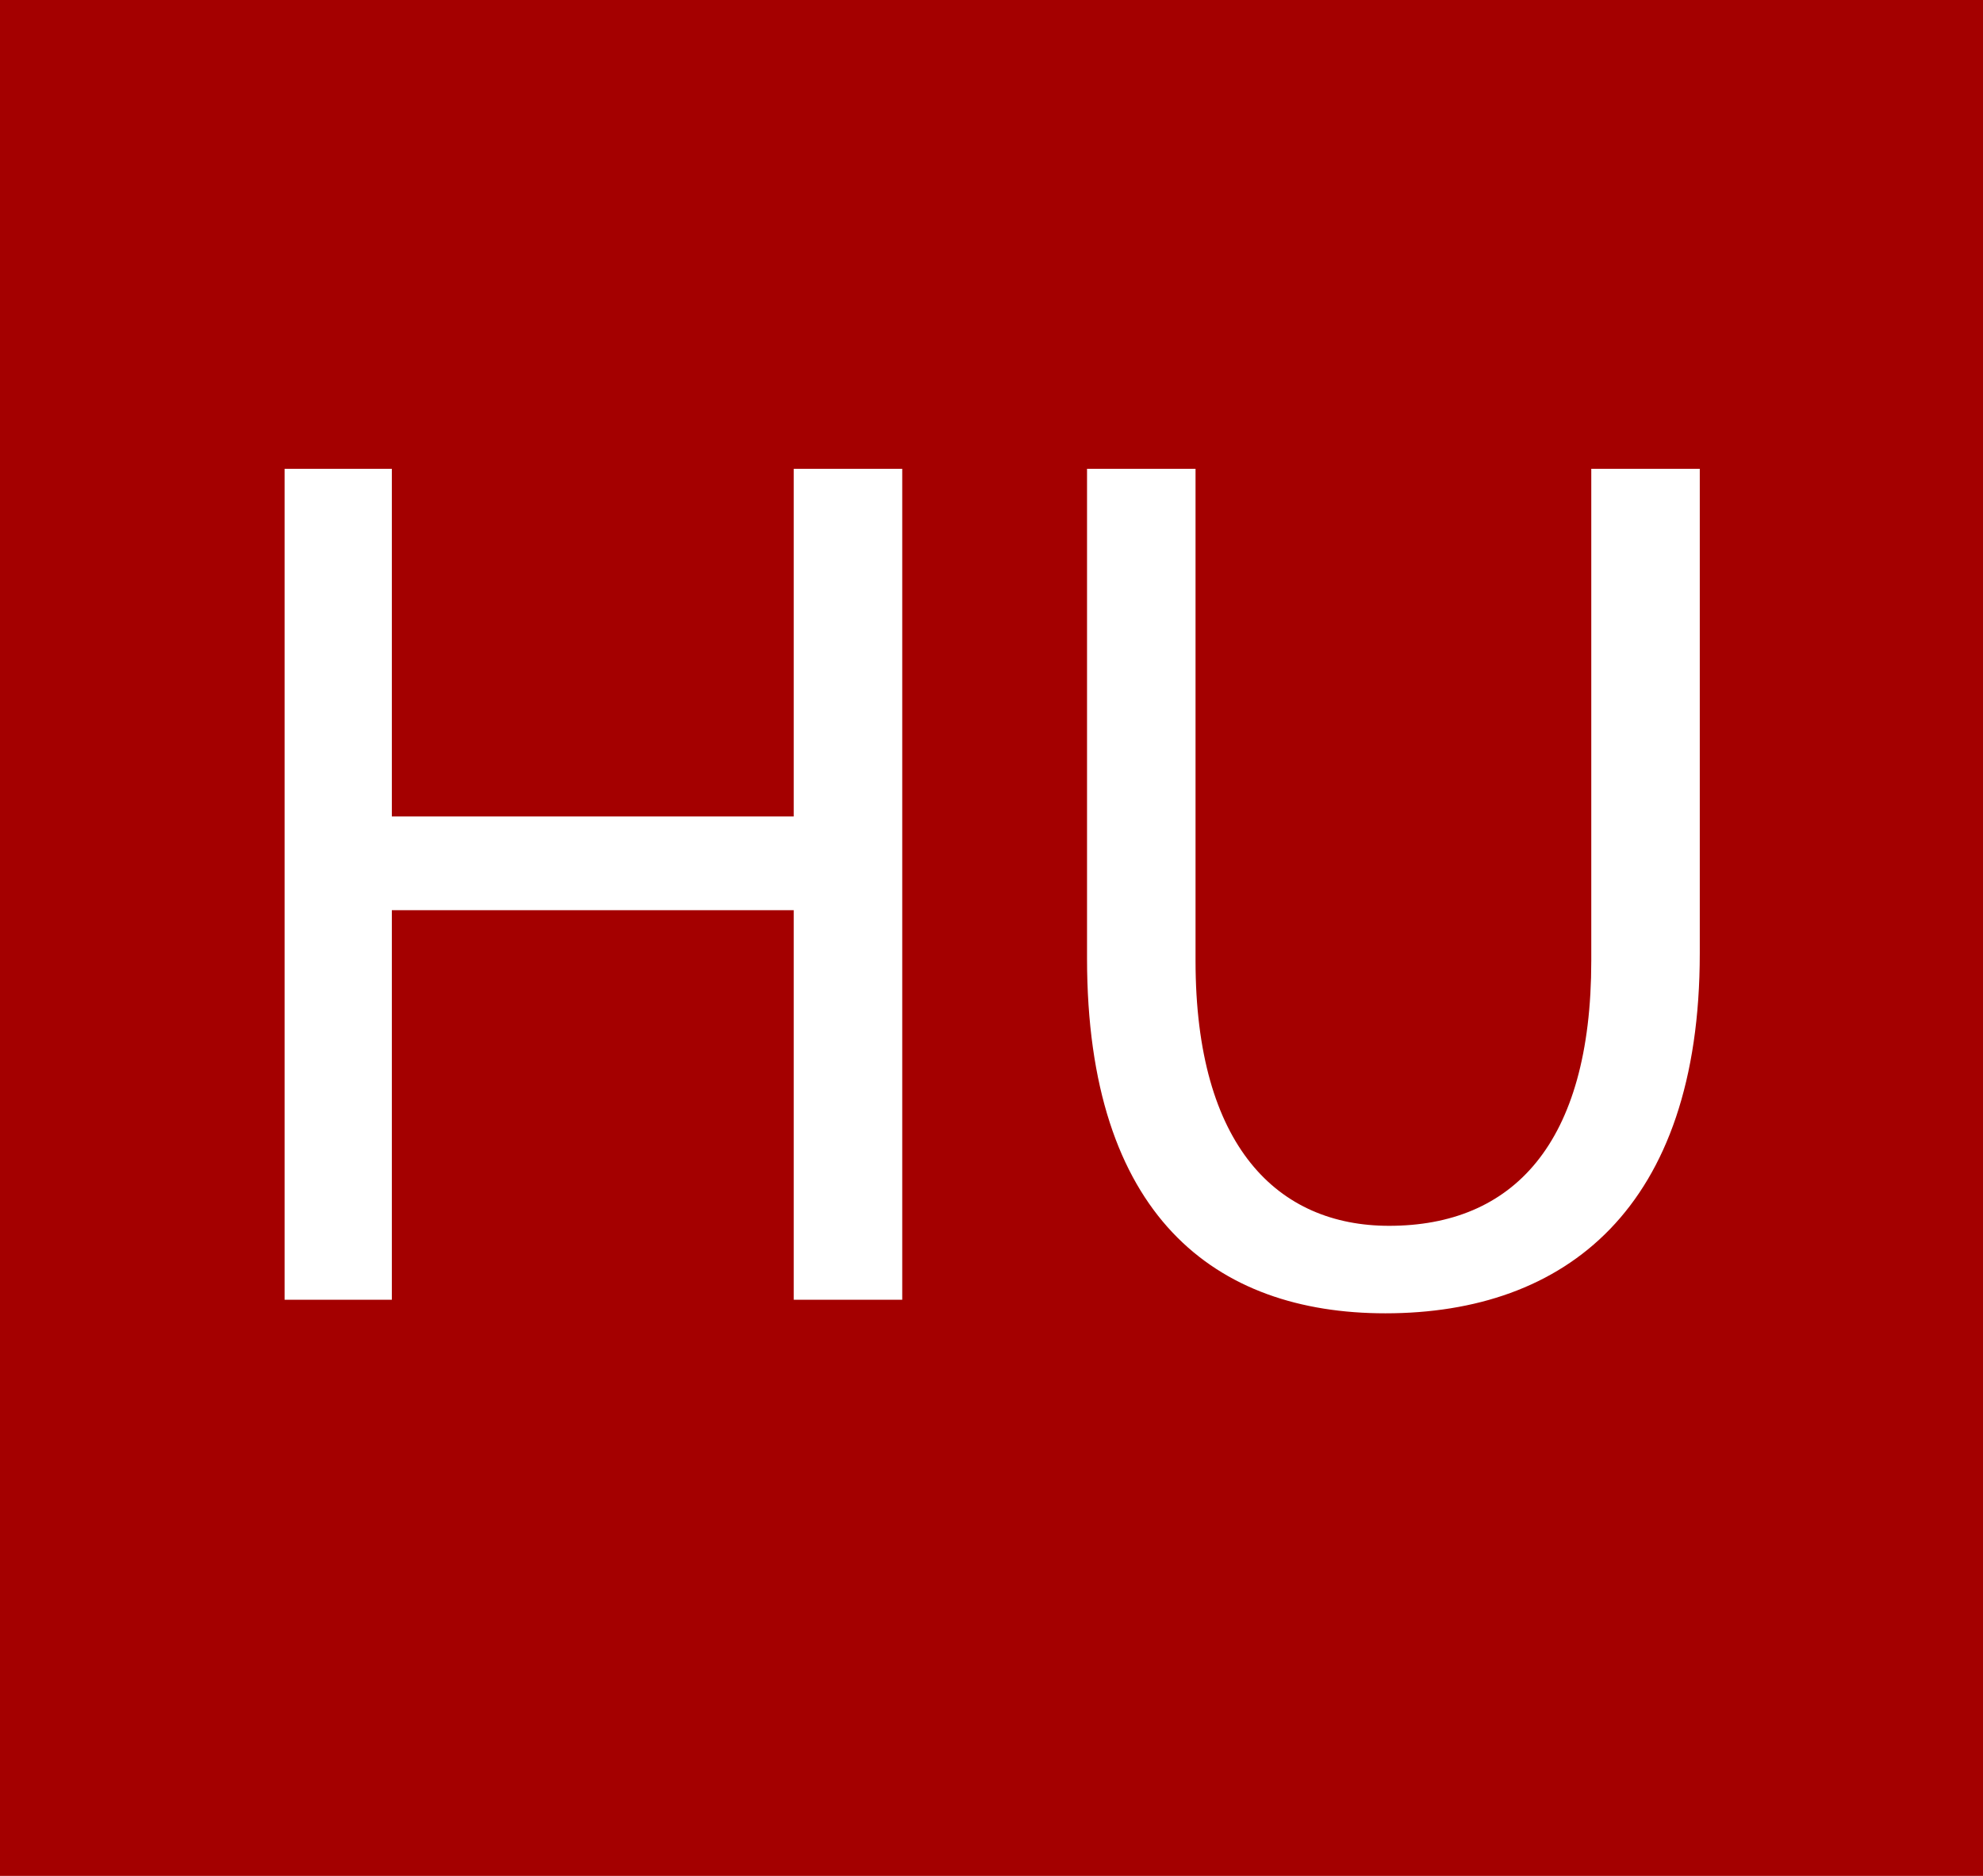 <svg id="Layer_1" data-name="Layer 1" xmlns="http://www.w3.org/2000/svg" width="74" height="70" viewBox="0 0 74 70"><defs><style>.cls-1{fill:#a40000;}.cls-2{fill:#fff;}</style></defs><rect class="cls-1" width="74" height="70"/><path class="cls-2" d="M14.622,17.494V30.467H29.62V17.494h4.049V48.501H29.62V33.964H14.622V48.501H10.62V17.494Z"/><path class="cls-2" d="M44.614,17.494V35.85c0,6.947,3.082,9.892,7.223,9.892,4.601,0,7.545-3.037,7.545-9.892V17.494h4.049v18.08c0,9.523-5.015,13.433-11.732,13.433-6.349,0-11.134-3.634-11.134-13.249V17.494Z"/></svg>